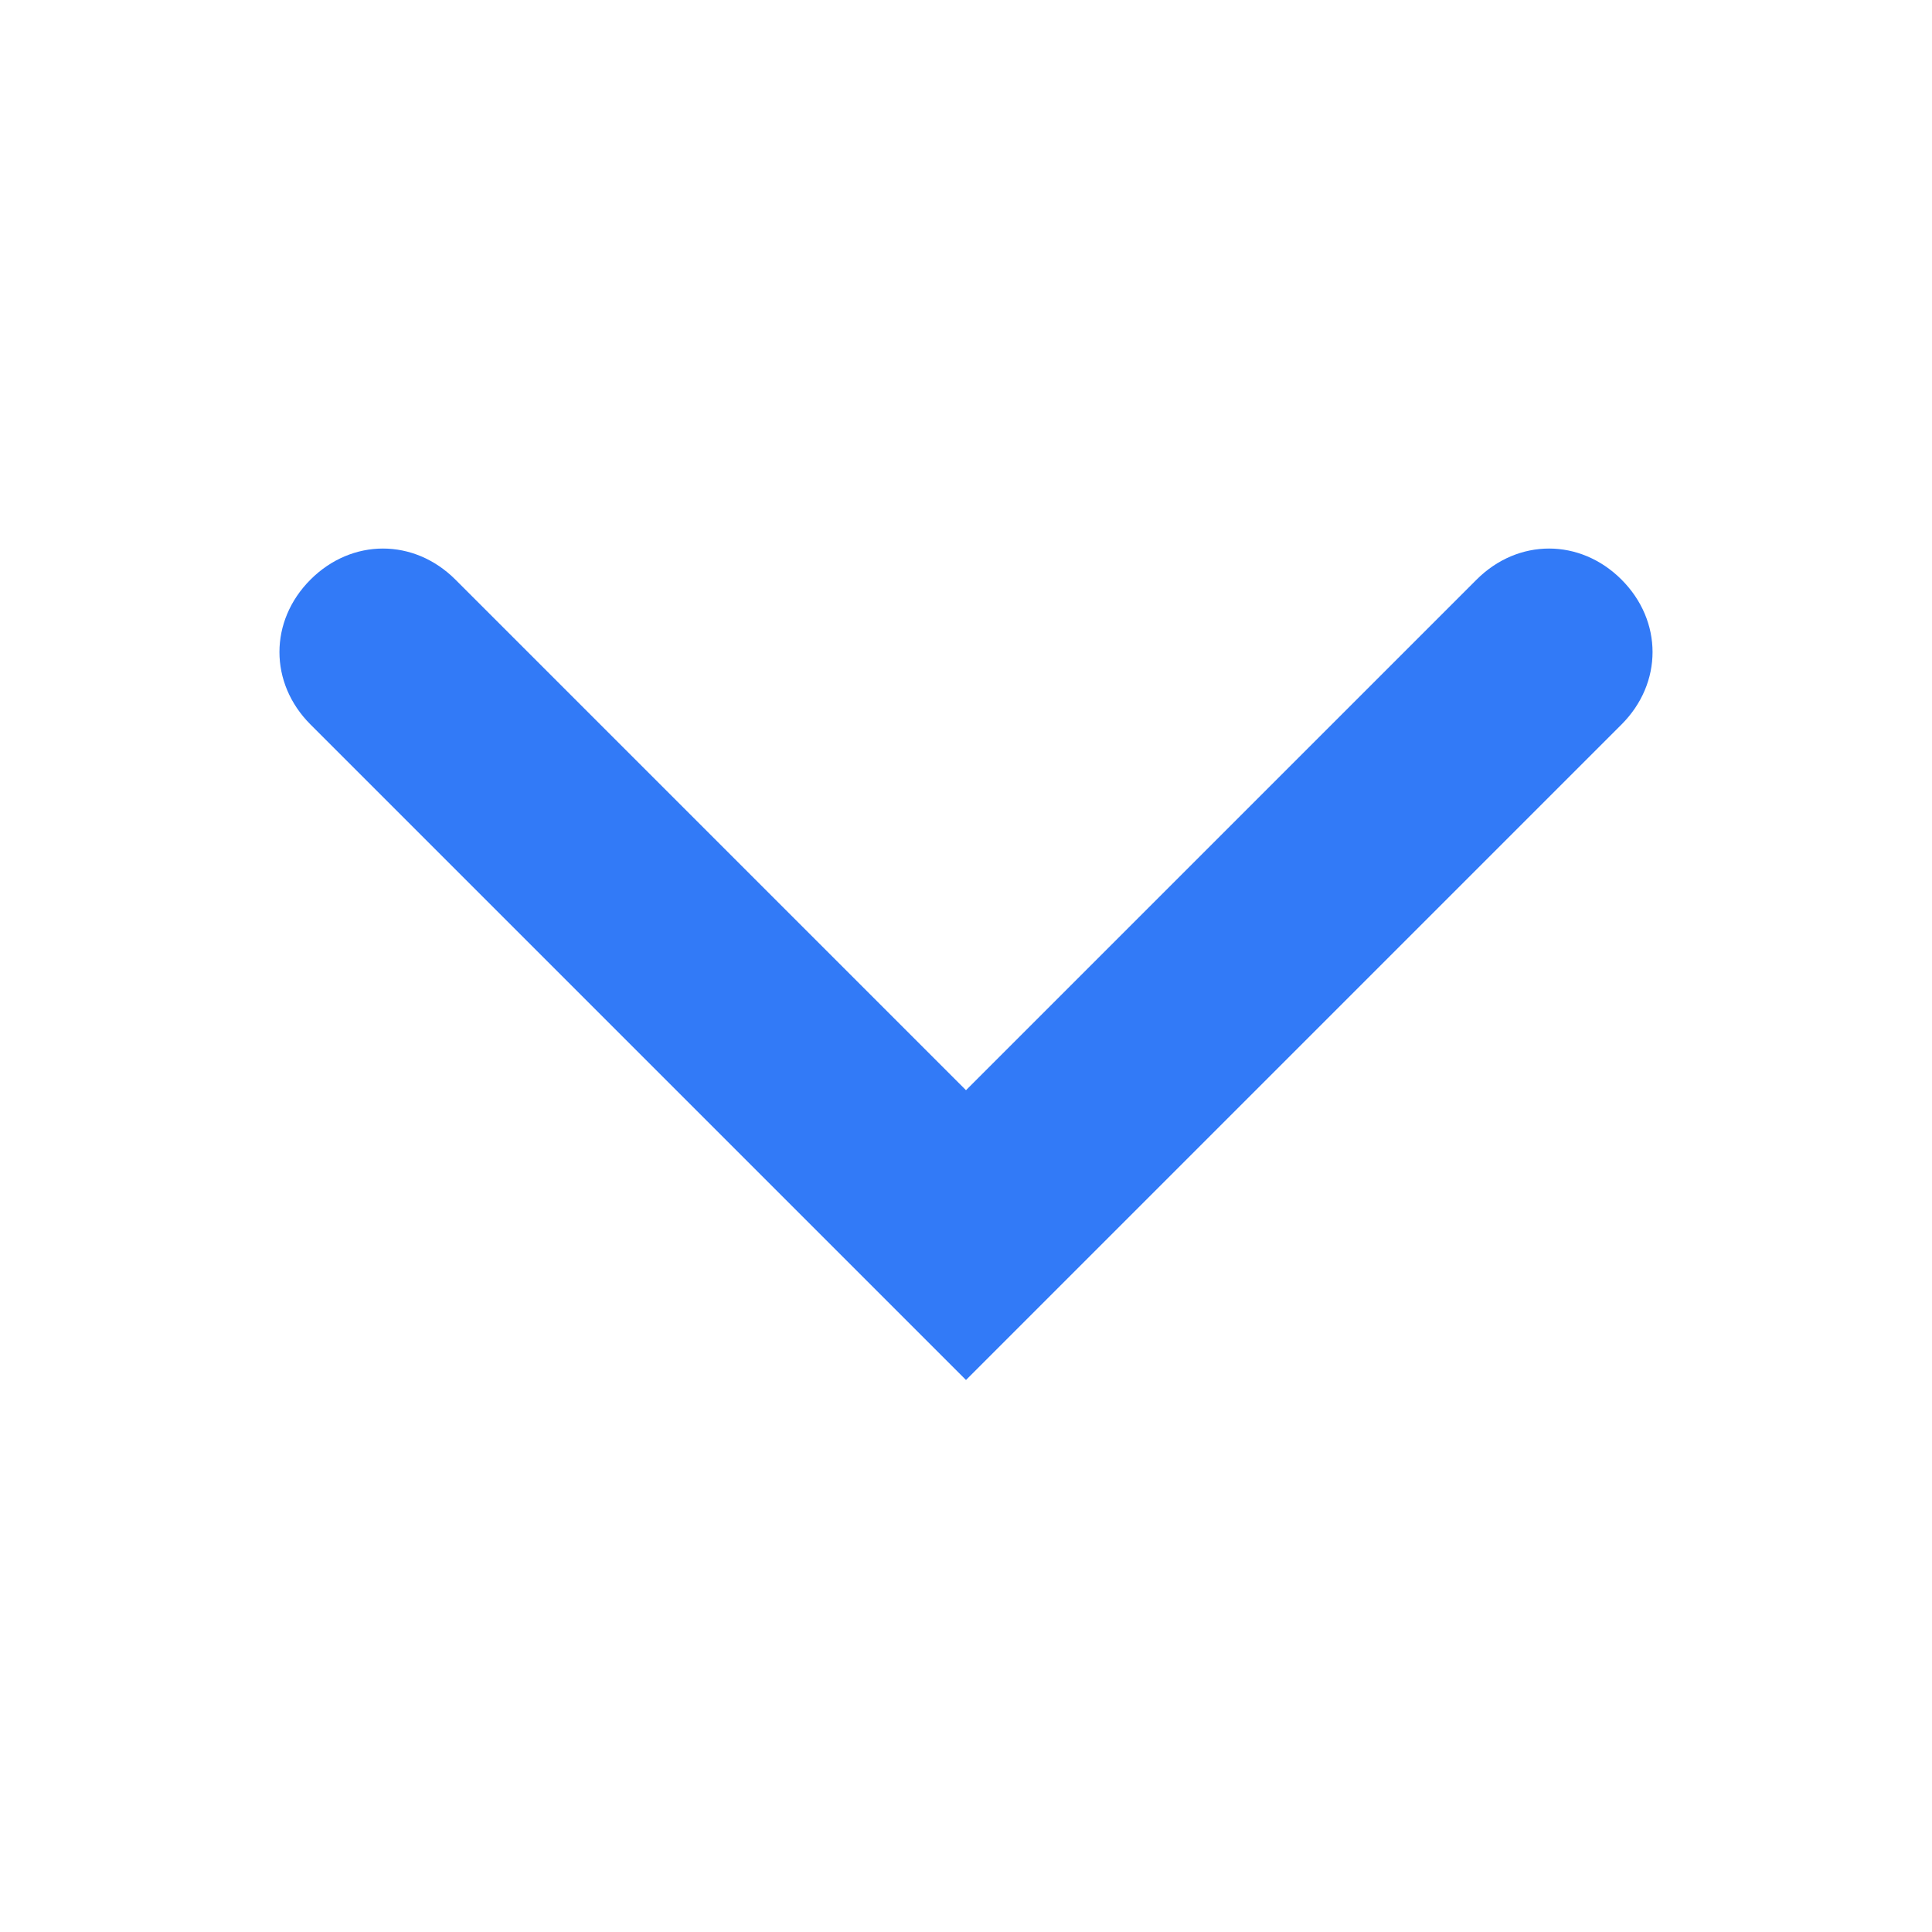<svg xmlns="http://www.w3.org/2000/svg" width="28" height="28" xmlns:v="https://vecta.io/nano"><path d="M14 20l-9.5-9.5c-.6-.6-.6-1.5 0-2.1s1.5-.6 2.1 0l7.4 7.4 7.4-7.4c.6-.6 1.5-.6 2.1 0s.6 1.5 0 2.1L14 20z" fill="#327af7"/></svg>